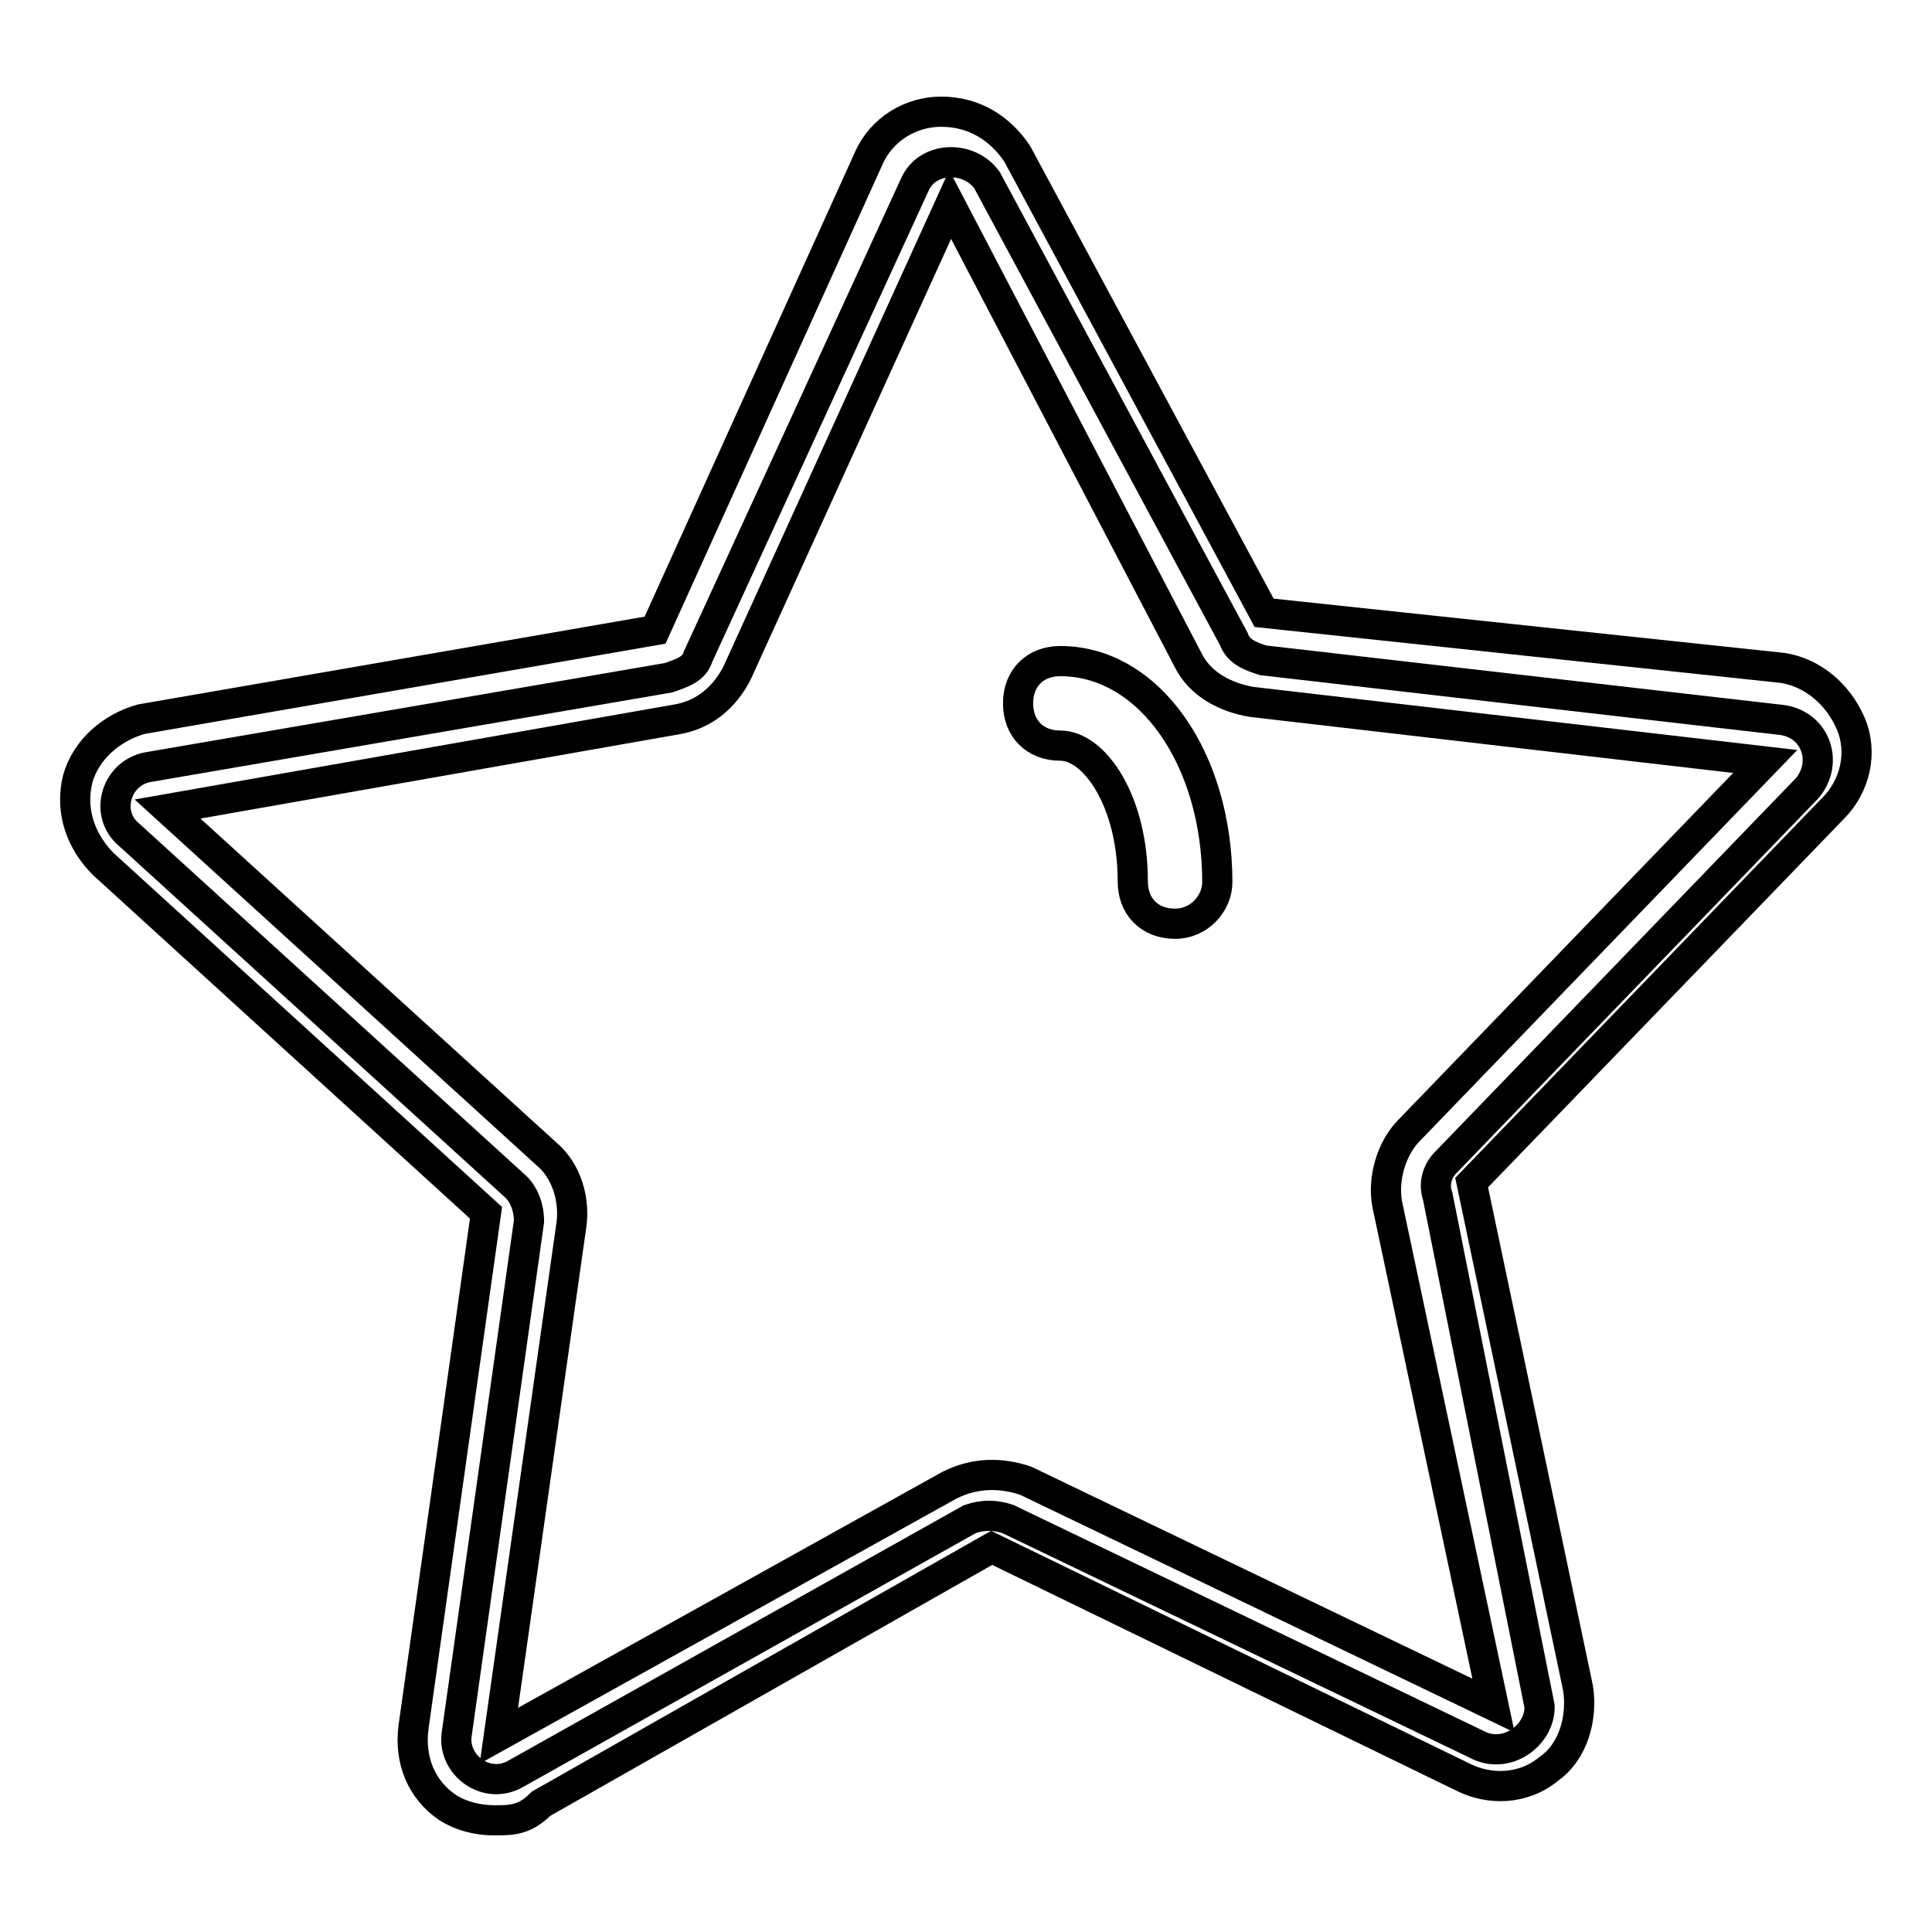 <?xml version="1.0" encoding="utf-8"?>
<!-- Svg Vector Icons : http://www.onlinewebfonts.com/icon -->
<!DOCTYPE svg PUBLIC "-//W3C//DTD SVG 1.1//EN" "http://www.w3.org/Graphics/SVG/1.1/DTD/svg11.dtd">
<svg version="1.1" xmlns="http://www.w3.org/2000/svg" xmlns:xlink="http://www.w3.org/1999/xlink" x="0px" y="0px" viewBox="0 0 256 256" enable-background="new 0 0 256 256" xml:space="preserve">
<g> <path stroke-width="4" fill-opacity="0" stroke="#000000"  d="M195.6,231.1l-62-29.8c-1.7-0.6-3.4-0.6-5.1,0L68.4,235c-3.9,2.3-8.4-1.1-7.9-5.1l9.6-68.1 c0-1.7-0.6-3.4-1.7-4.5l-51.3-46.7c-3.4-2.8-1.7-8.4,2.8-9l68.7-11.8c1.7-0.6,3.4-1.1,3.9-2.8l28.7-62.5c1.7-3.9,7.3-3.9,9.6-0.6 l32.7,60.8c0.6,1.7,2.3,2.3,3.9,2.8l68.7,7.9c4.5,0.6,6.2,5.6,3.4,9l-47.9,49.6c-1.1,1.1-1.7,2.8-1.1,4.5l13.5,67.6 C204.1,229.9,199.6,233.3,195.6,231.1z"/> <path stroke-width="4" fill-opacity="0" stroke="#000000"  d="M65.5,241.2c-2.3,0-4.5-0.6-6.2-1.7c-3.4-2.3-5.1-6.2-4.5-10.7l9.6-68.1l-50.7-46.2 c-2.8-2.8-4.5-6.8-3.4-11.3c1.1-3.9,4.5-6.8,8.4-7.9l68.1-11.8L115.1,21c1.7-3.9,5.6-6.2,9.6-6.2c4.5,0,7.9,2.3,10.1,5.6l32.7,60.8 l68.7,7.3c3.9,0.6,7.3,3.4,9,7.3c1.7,3.9,0.6,8.4-2.3,11.3l-47.9,49.6l14.1,67c0.6,3.9-0.6,8.4-3.9,10.7c-3.4,2.8-7.9,2.8-11.3,1.1 l-62.5-30.4L71.7,239C69.5,241.2,67.8,241.2,65.5,241.2L65.5,241.2z M22.2,107.2l50.1,45.6c2.8,2.3,3.9,6.2,3.4,9.6l-9.6,67.6 l59.7-33.2c3.4-1.7,6.8-1.7,10.1-0.6l62,29.8l-14.1-66.5c-0.6-3.4,0.6-7.3,2.8-9.6l47.3-49l-68.1-7.9c-3.4-0.6-6.8-2.3-8.4-5.6 l-31.5-60.3l-28.2,62c-1.7,3.4-4.5,5.6-7.9,6.2L22.2,107.2z"/> <path stroke-width="4" fill-opacity="0" stroke="#000000"  d="M155.7,122.4c-3.4,0-5.6-2.3-5.6-5.6c0-10.7-5.1-18-9.6-18c-3.4,0-5.6-2.3-5.6-5.6c0-3.4,2.3-5.6,5.6-5.6 c11.8,0,20.8,13,20.8,29.3C161.3,119.6,159,122.4,155.7,122.4L155.7,122.4z"/></g>
</svg>